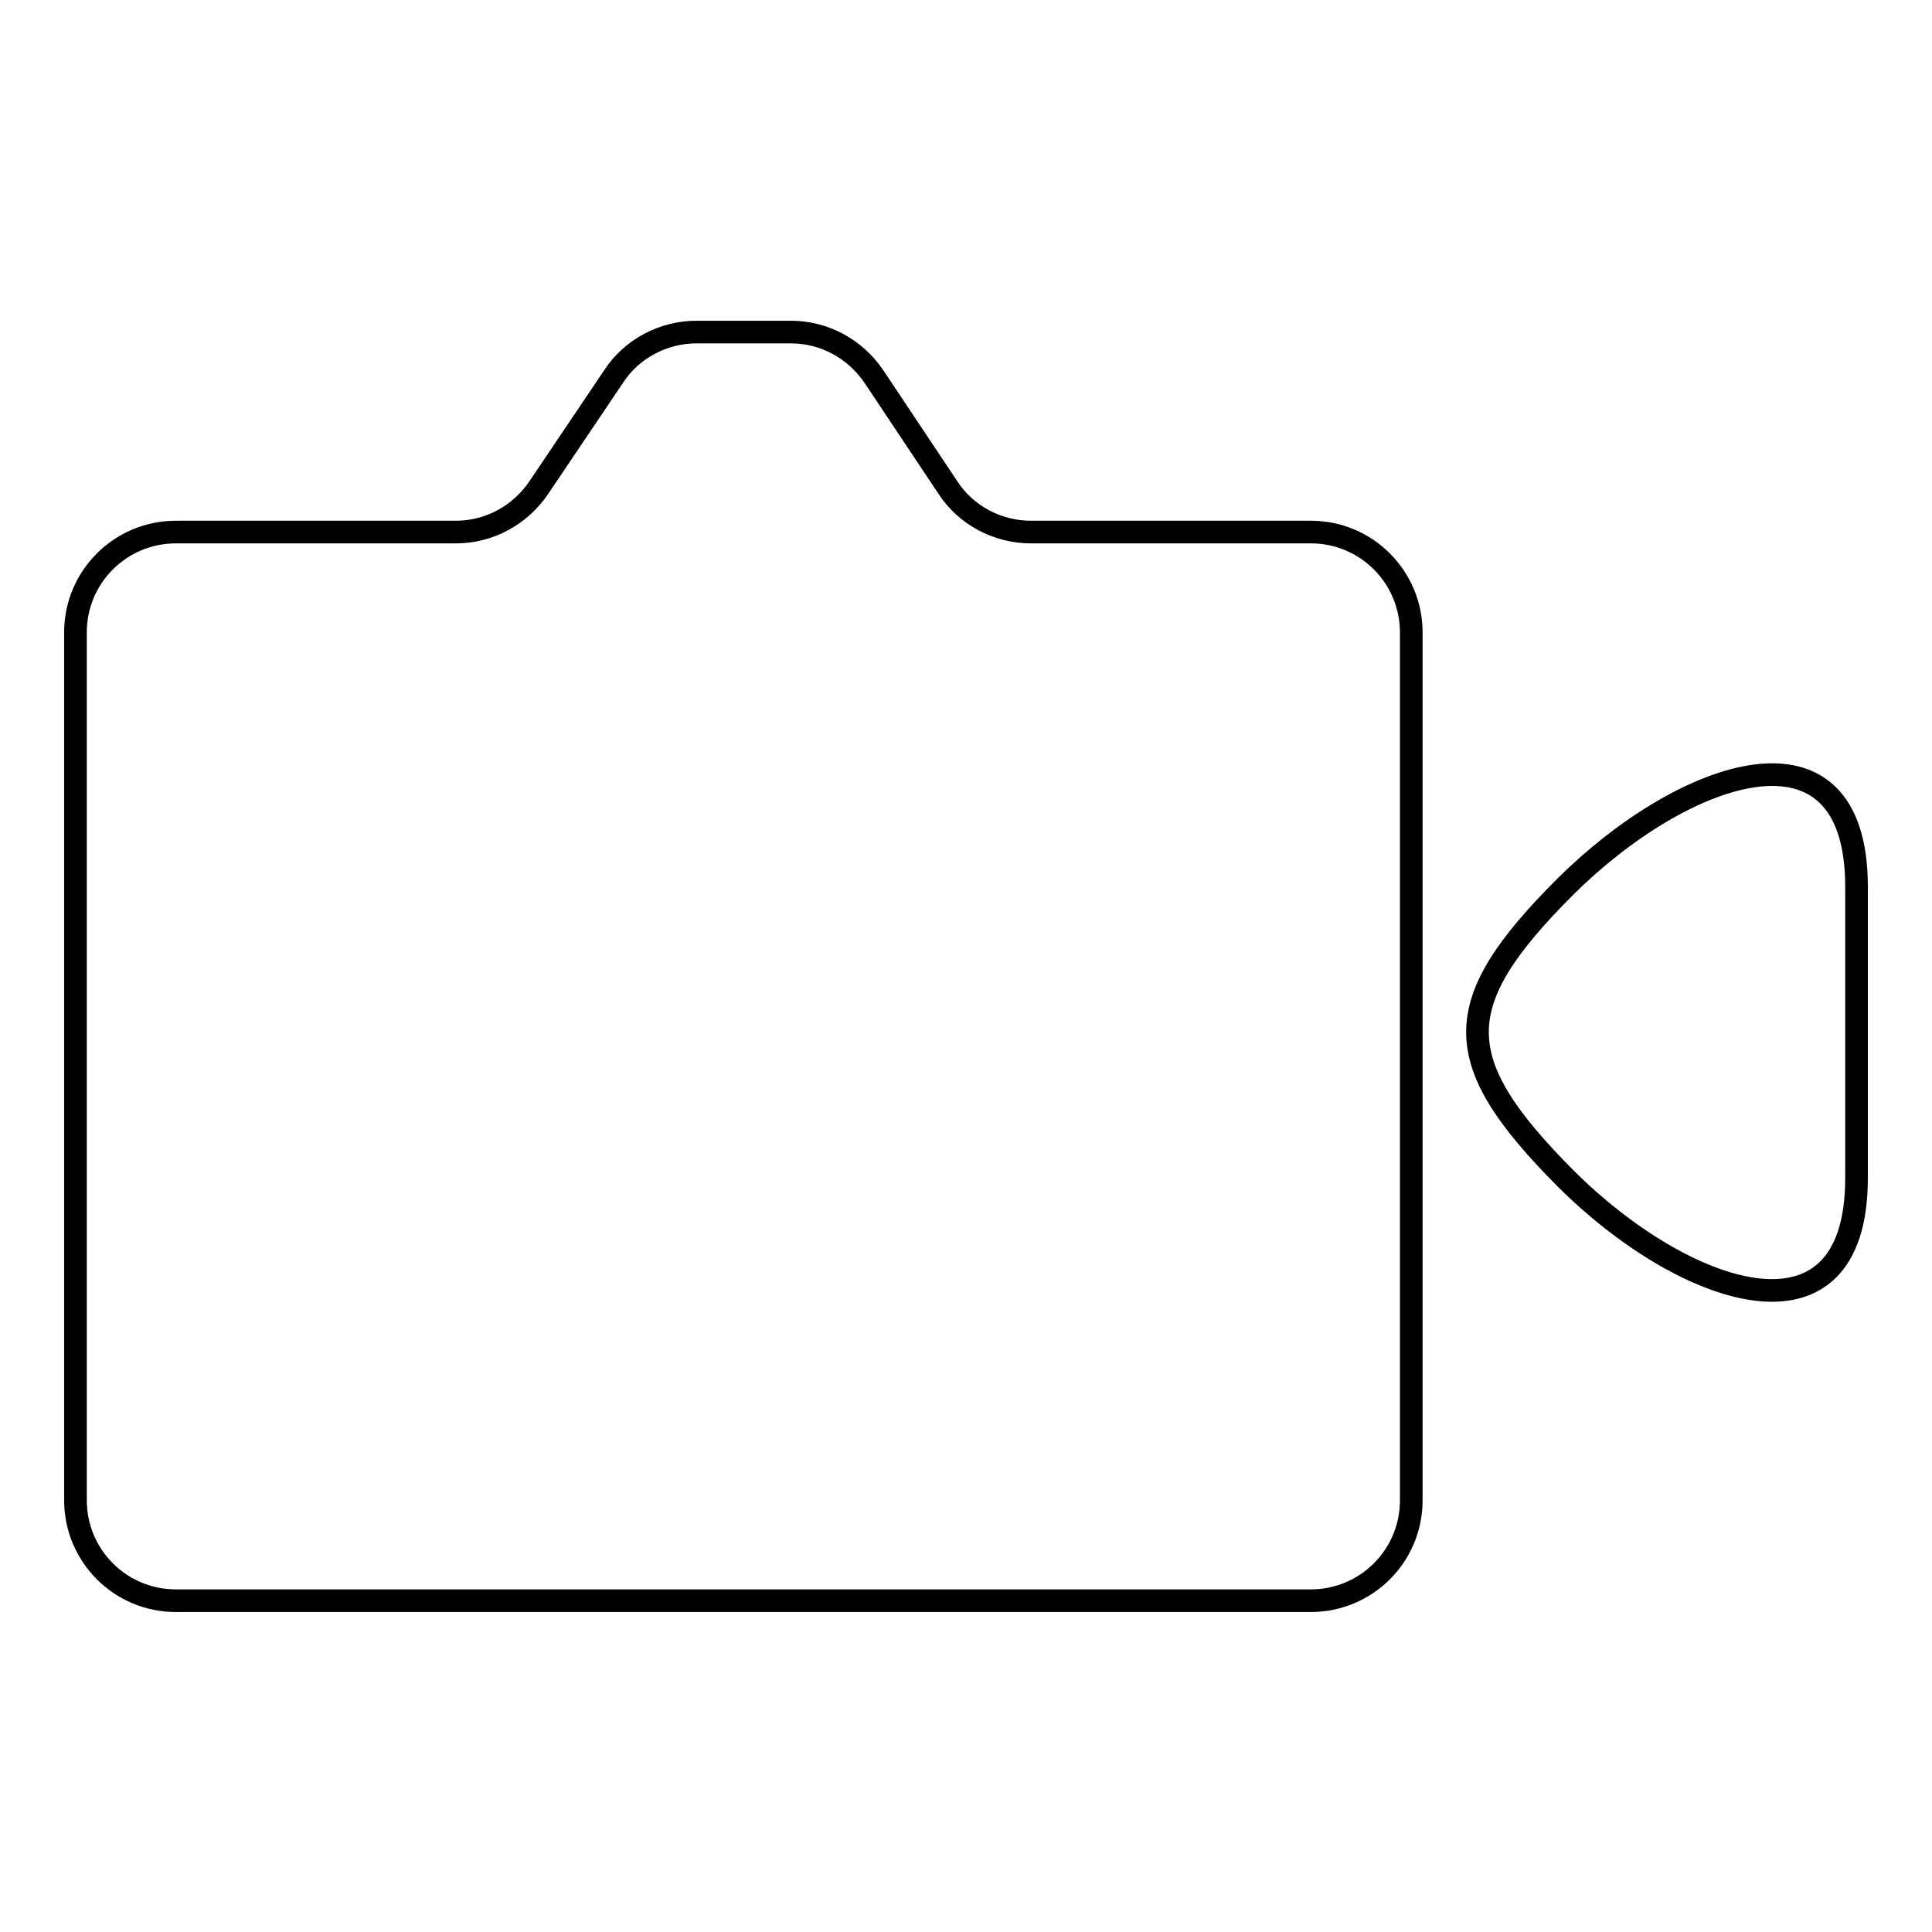 <?xml version="1.0" encoding="utf-8"?>
<!-- Svg Vector Icons : http://www.onlinewebfonts.com/icon -->
<!DOCTYPE svg PUBLIC "-//W3C//DTD SVG 1.1//EN" "http://www.w3.org/Graphics/SVG/1.1/DTD/svg11.dtd">
<svg version="1.1" xmlns="http://www.w3.org/2000/svg" xmlns:xlink="http://www.w3.org/1999/xlink" x="0px" y="0px" viewBox="0 0 256 256" enable-background="new 0 0 256 256" xml:space="preserve">
<g><g><path stroke-width="3" fill-opacity="0" stroke="#000000"  d="M71.4,64.6c-2.5,3.7-6.6,5.9-11,5.9H23.3c-7.3,0-13.3,5.9-13.3,13.3v115c0,7.3,5.9,13.3,13.3,13.3h150.4c7.3,0,13.3-5.9,13.3-13.3v-115c0-7.3-5.9-13.3-13.3-13.3h-37.1c-4.4,0-8.6-2.2-11-5.9l-9.8-14.7c-2.5-3.7-6.6-5.9-11-5.9H92.3c-4.4,0-8.6,2.2-11,5.9L71.4,64.6L71.4,64.6z M246,117.5c0-23.7-23-15.5-38.6,0c-15.5,15.5-15.5,23,0,38.6c15.6,15.6,38.6,23.7,38.6,0V117.5z"/></g></g>
</svg>